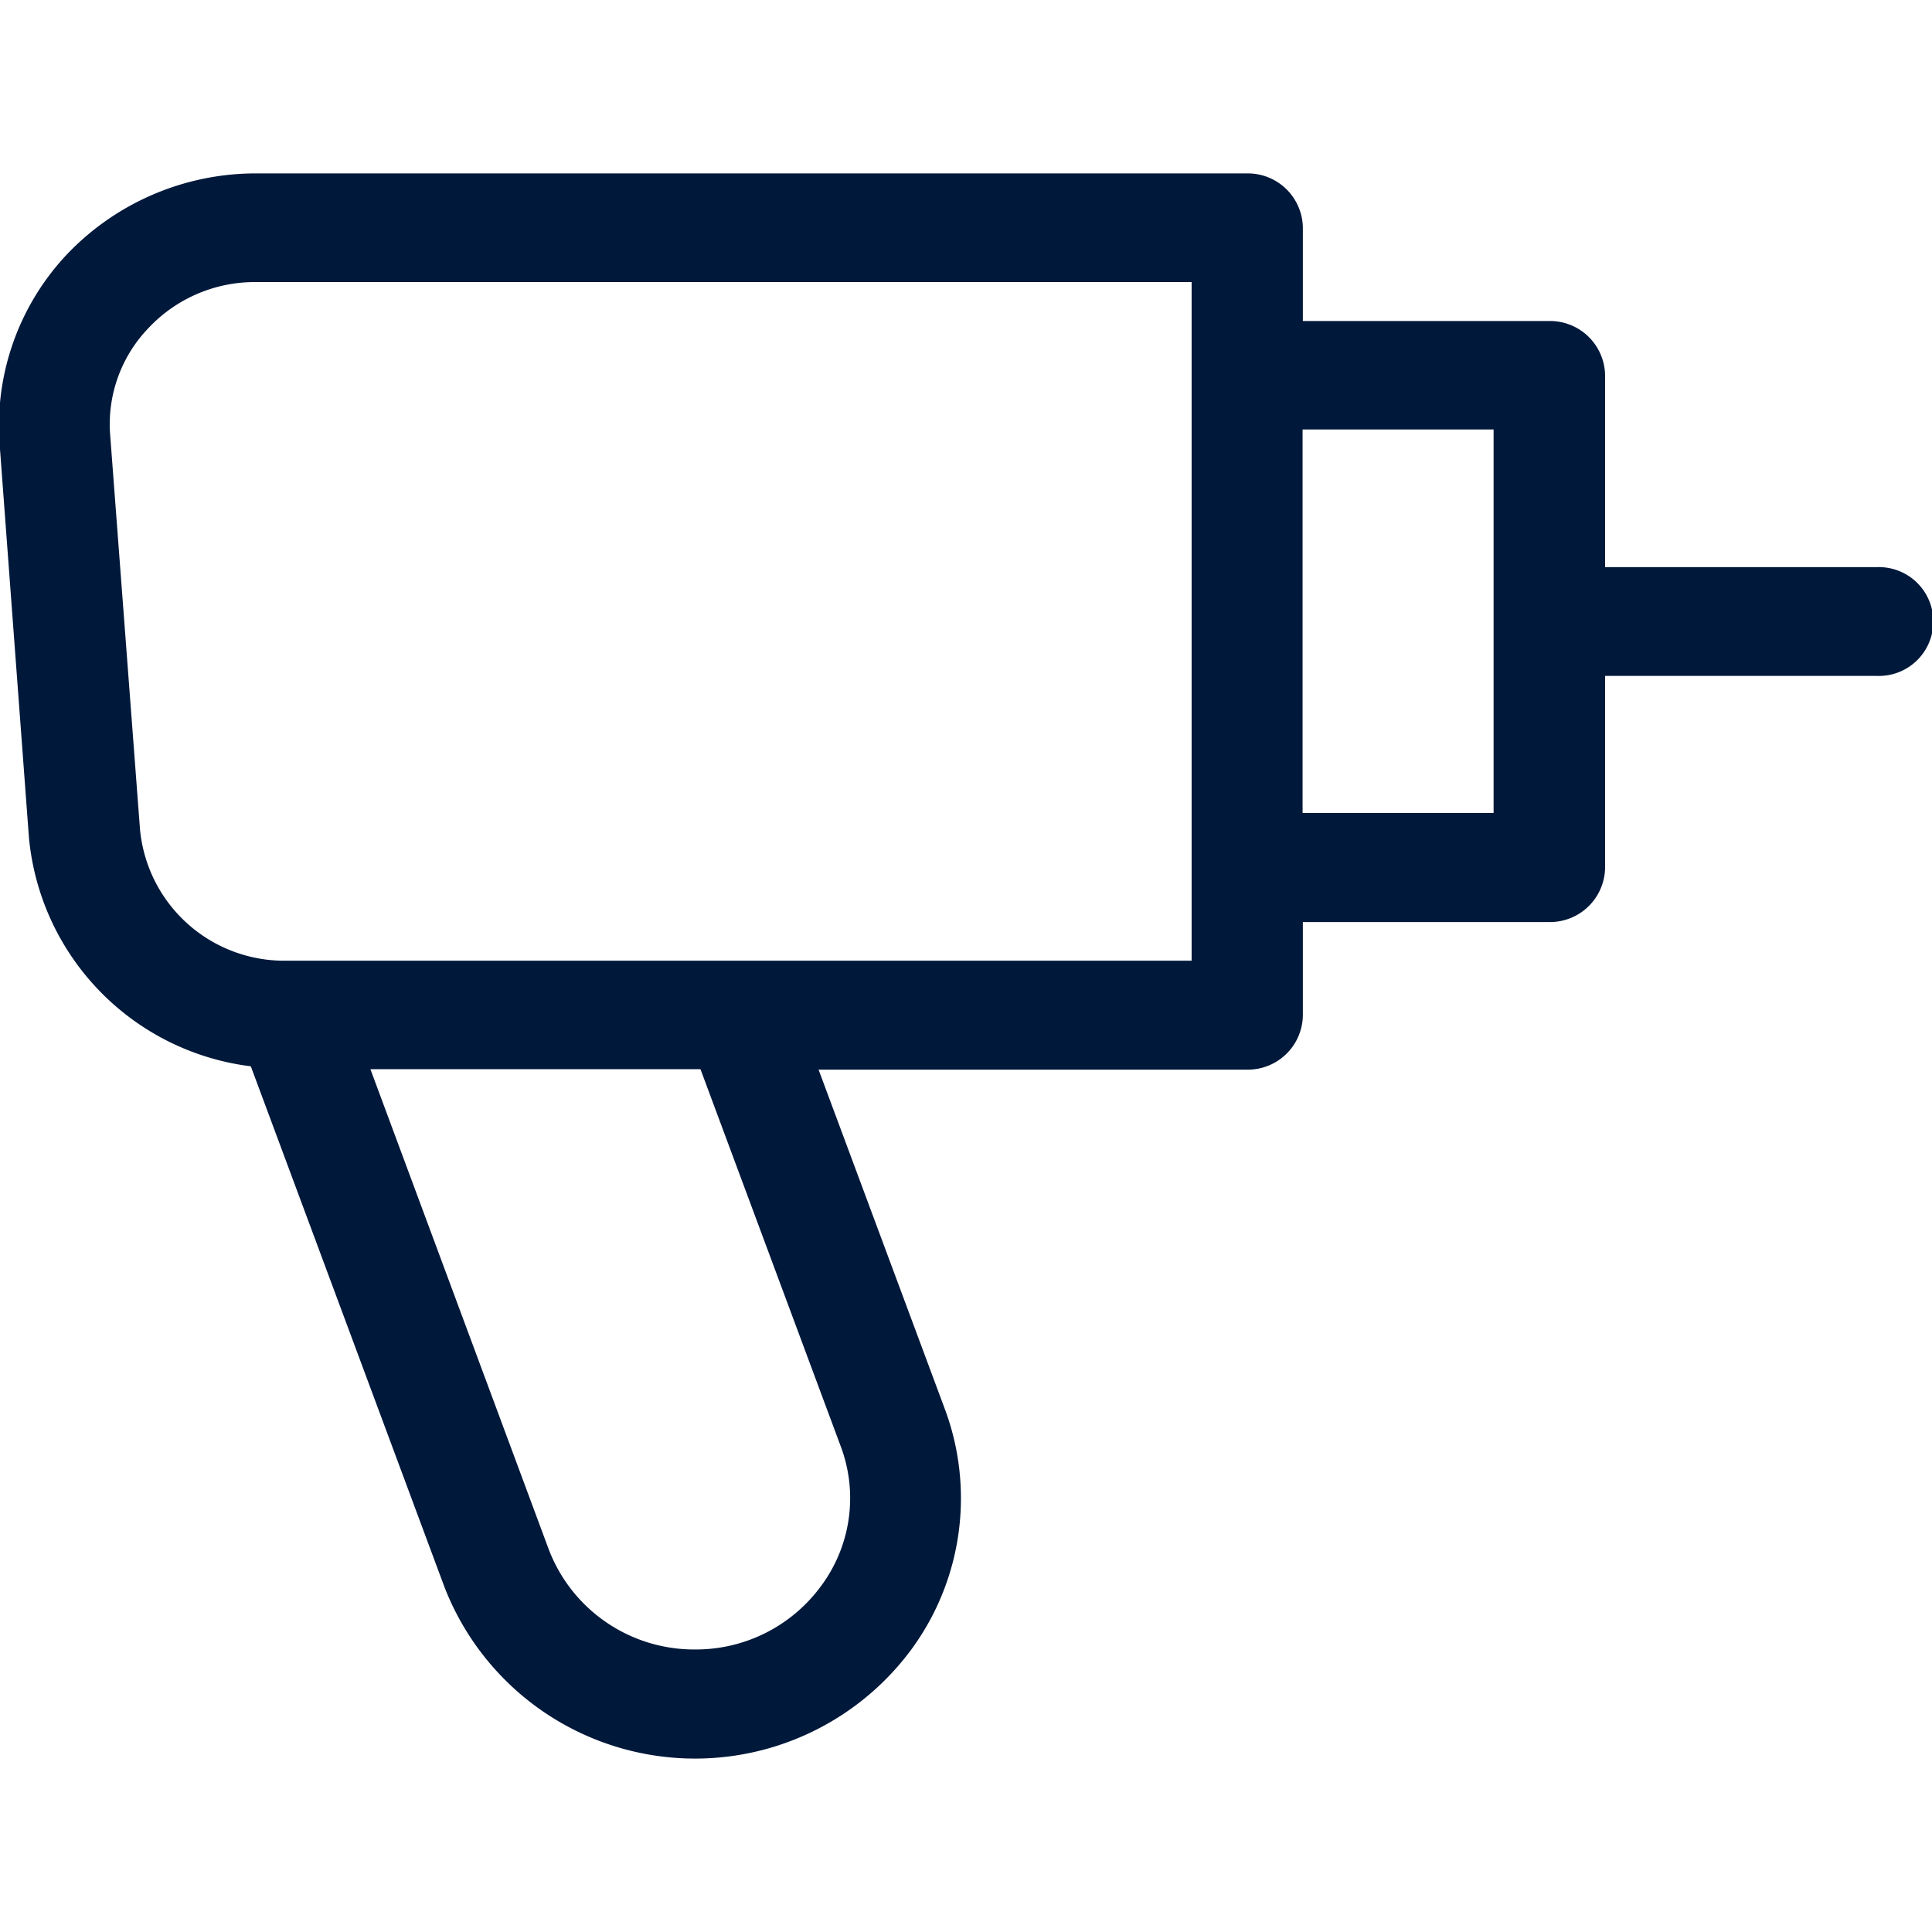 <svg xmlns="http://www.w3.org/2000/svg" width="20.001" height="20" viewBox="0 0 21.938 21.937">
  <defs>
    <style>
      .cls-1 {
        fill: #00183a;
        fill-rule: evenodd;
      }
    </style>
  </defs>
  <path id="形状_29" data-name="形状 29" class="cls-1" d="M279.83,201.911a2.963,2.963,0,0,1,2.138-.911h11.256a0.625,0.625,0,0,1,.632.617v1.059h2.8a0.626,0.626,0,0,1,.632.617v2.178h3.084a0.618,0.618,0,1,1,0,1.235h-3.084v2.177a0.626,0.626,0,0,1-.632.618h-2.8v1.059a0.625,0.625,0,0,1-.632.617h-4.867l1.435,3.857a2.9,2.9,0,0,1-.367,2.707,3.053,3.053,0,0,1-5.315-.686l-2.2-5.916a2.887,2.887,0,0,1-2.52-2.605l-0.333-4.469A2.836,2.836,0,0,1,279.83,201.911Zm7.121,15.85a1.763,1.763,0,0,0,1.444-.734,1.672,1.672,0,0,0,.212-1.577l-1.591-4.278h-3.748l2.026,5.455A1.767,1.767,0,0,0,286.951,217.761Zm-6.638-13.79,0.338,4.469a1.645,1.645,0,0,0,1.651,1.5h10.291v-7.706H281.966a1.654,1.654,0,0,0-1.215.519A1.573,1.573,0,0,0,280.313,203.971Zm13.54-.063v4.354h2.169v-4.354h-2.169Z" transform="translate(-279.062 -199.031)"/>
</svg>
